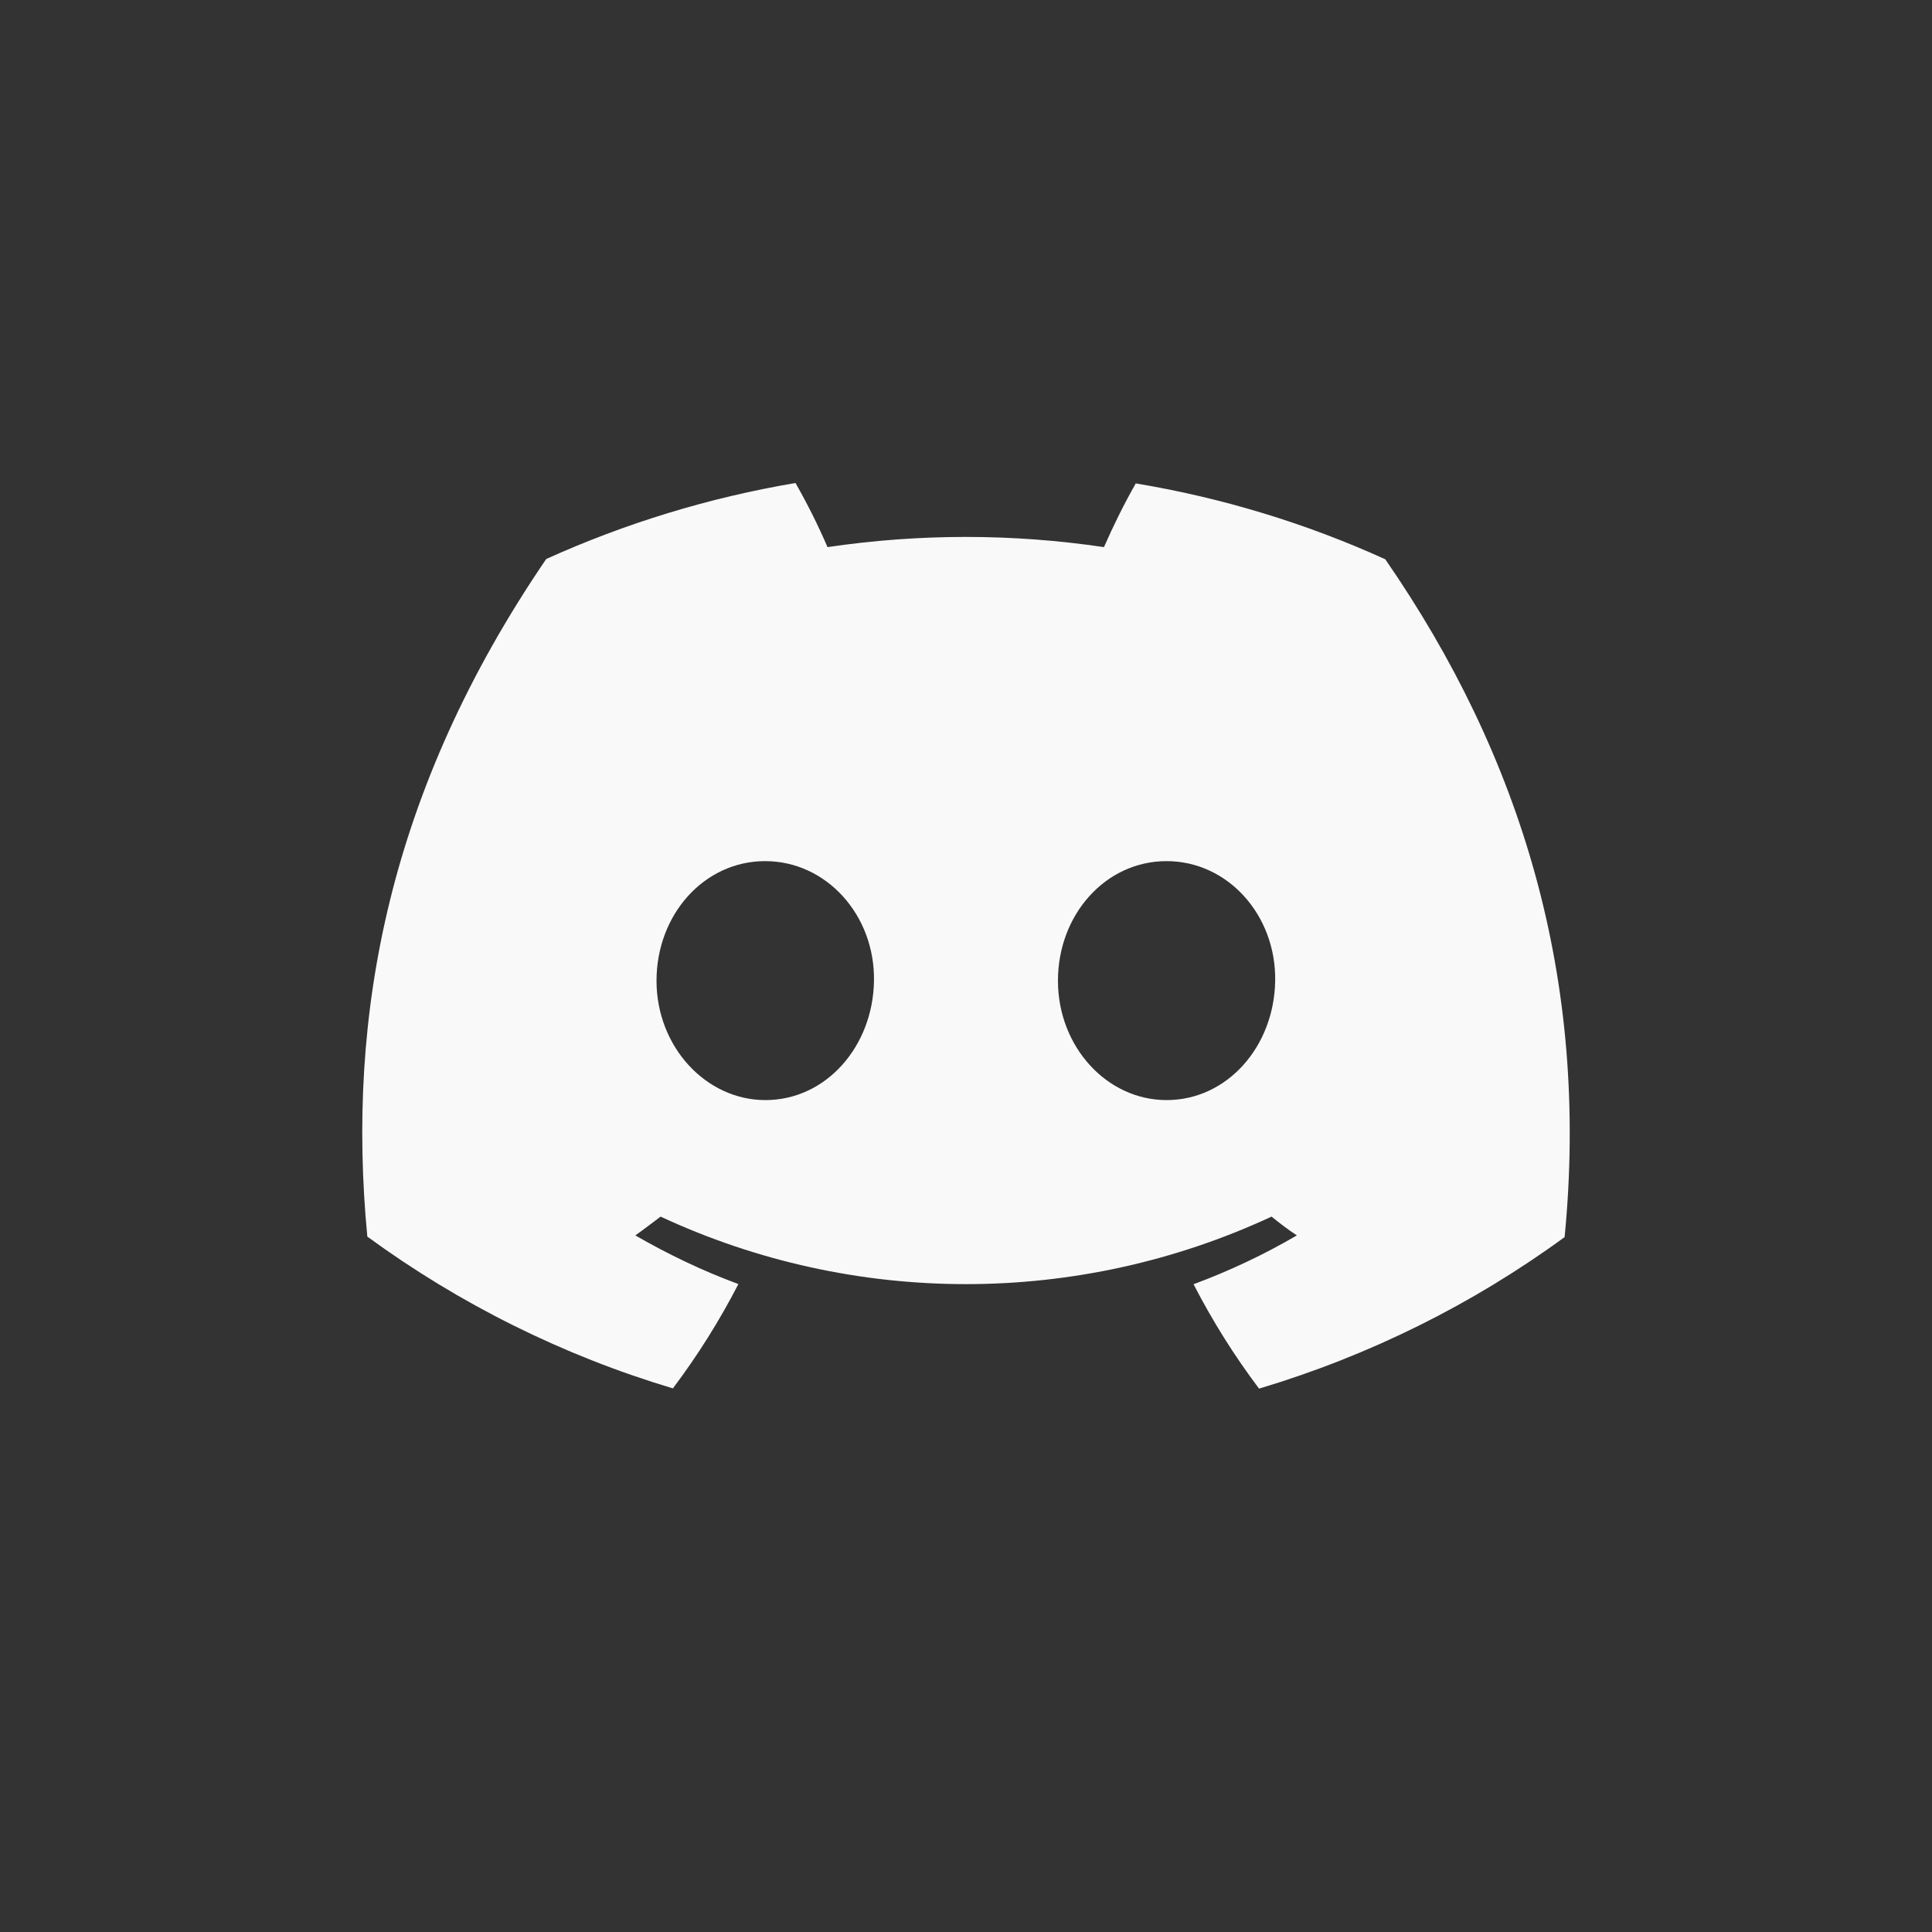 <svg width="32" height="32" viewBox="0 0 32 32" fill="none" xmlns="http://www.w3.org/2000/svg">
<rect x="0" y="0" width="32" height="32" fill="#333333" stroke="none"/>
<path d="M18.816 8C18.62 8.343 18.445 8.698 18.285 9.062C16.769 8.837 15.226 8.837 13.706 9.062C13.55 8.698 13.371 8.343 13.176 8C11.752 8.241 10.364 8.663 9.047 9.259C6.439 13.083 5.733 16.808 6.084 20.482C7.612 21.599 9.323 22.451 11.145 22.996C11.556 22.451 11.919 21.871 12.23 21.268C11.64 21.05 11.07 20.778 10.523 20.462C10.667 20.36 10.806 20.253 10.942 20.151C14.145 21.642 17.854 21.642 21.061 20.151C21.197 20.261 21.336 20.368 21.48 20.462C20.933 20.782 20.363 21.05 19.769 21.271C20.08 21.875 20.443 22.455 20.854 23C22.676 22.455 24.387 21.607 25.915 20.49C26.33 16.228 25.205 12.534 22.944 9.263C21.631 8.667 20.243 8.245 18.819 8.008L18.816 8ZM12.677 18.221C11.692 18.221 10.874 17.337 10.874 16.244C10.874 15.151 11.66 14.263 12.673 14.263C13.686 14.263 14.492 15.155 14.476 16.244C14.46 17.333 13.682 18.221 12.677 18.221ZM19.322 18.221C18.333 18.221 17.523 17.337 17.523 16.244C17.523 15.151 18.309 14.263 19.322 14.263C20.335 14.263 21.137 15.155 21.121 16.244C21.105 17.333 20.327 18.221 19.322 18.221Z" fill="#F9F9F9"/>
</svg>
